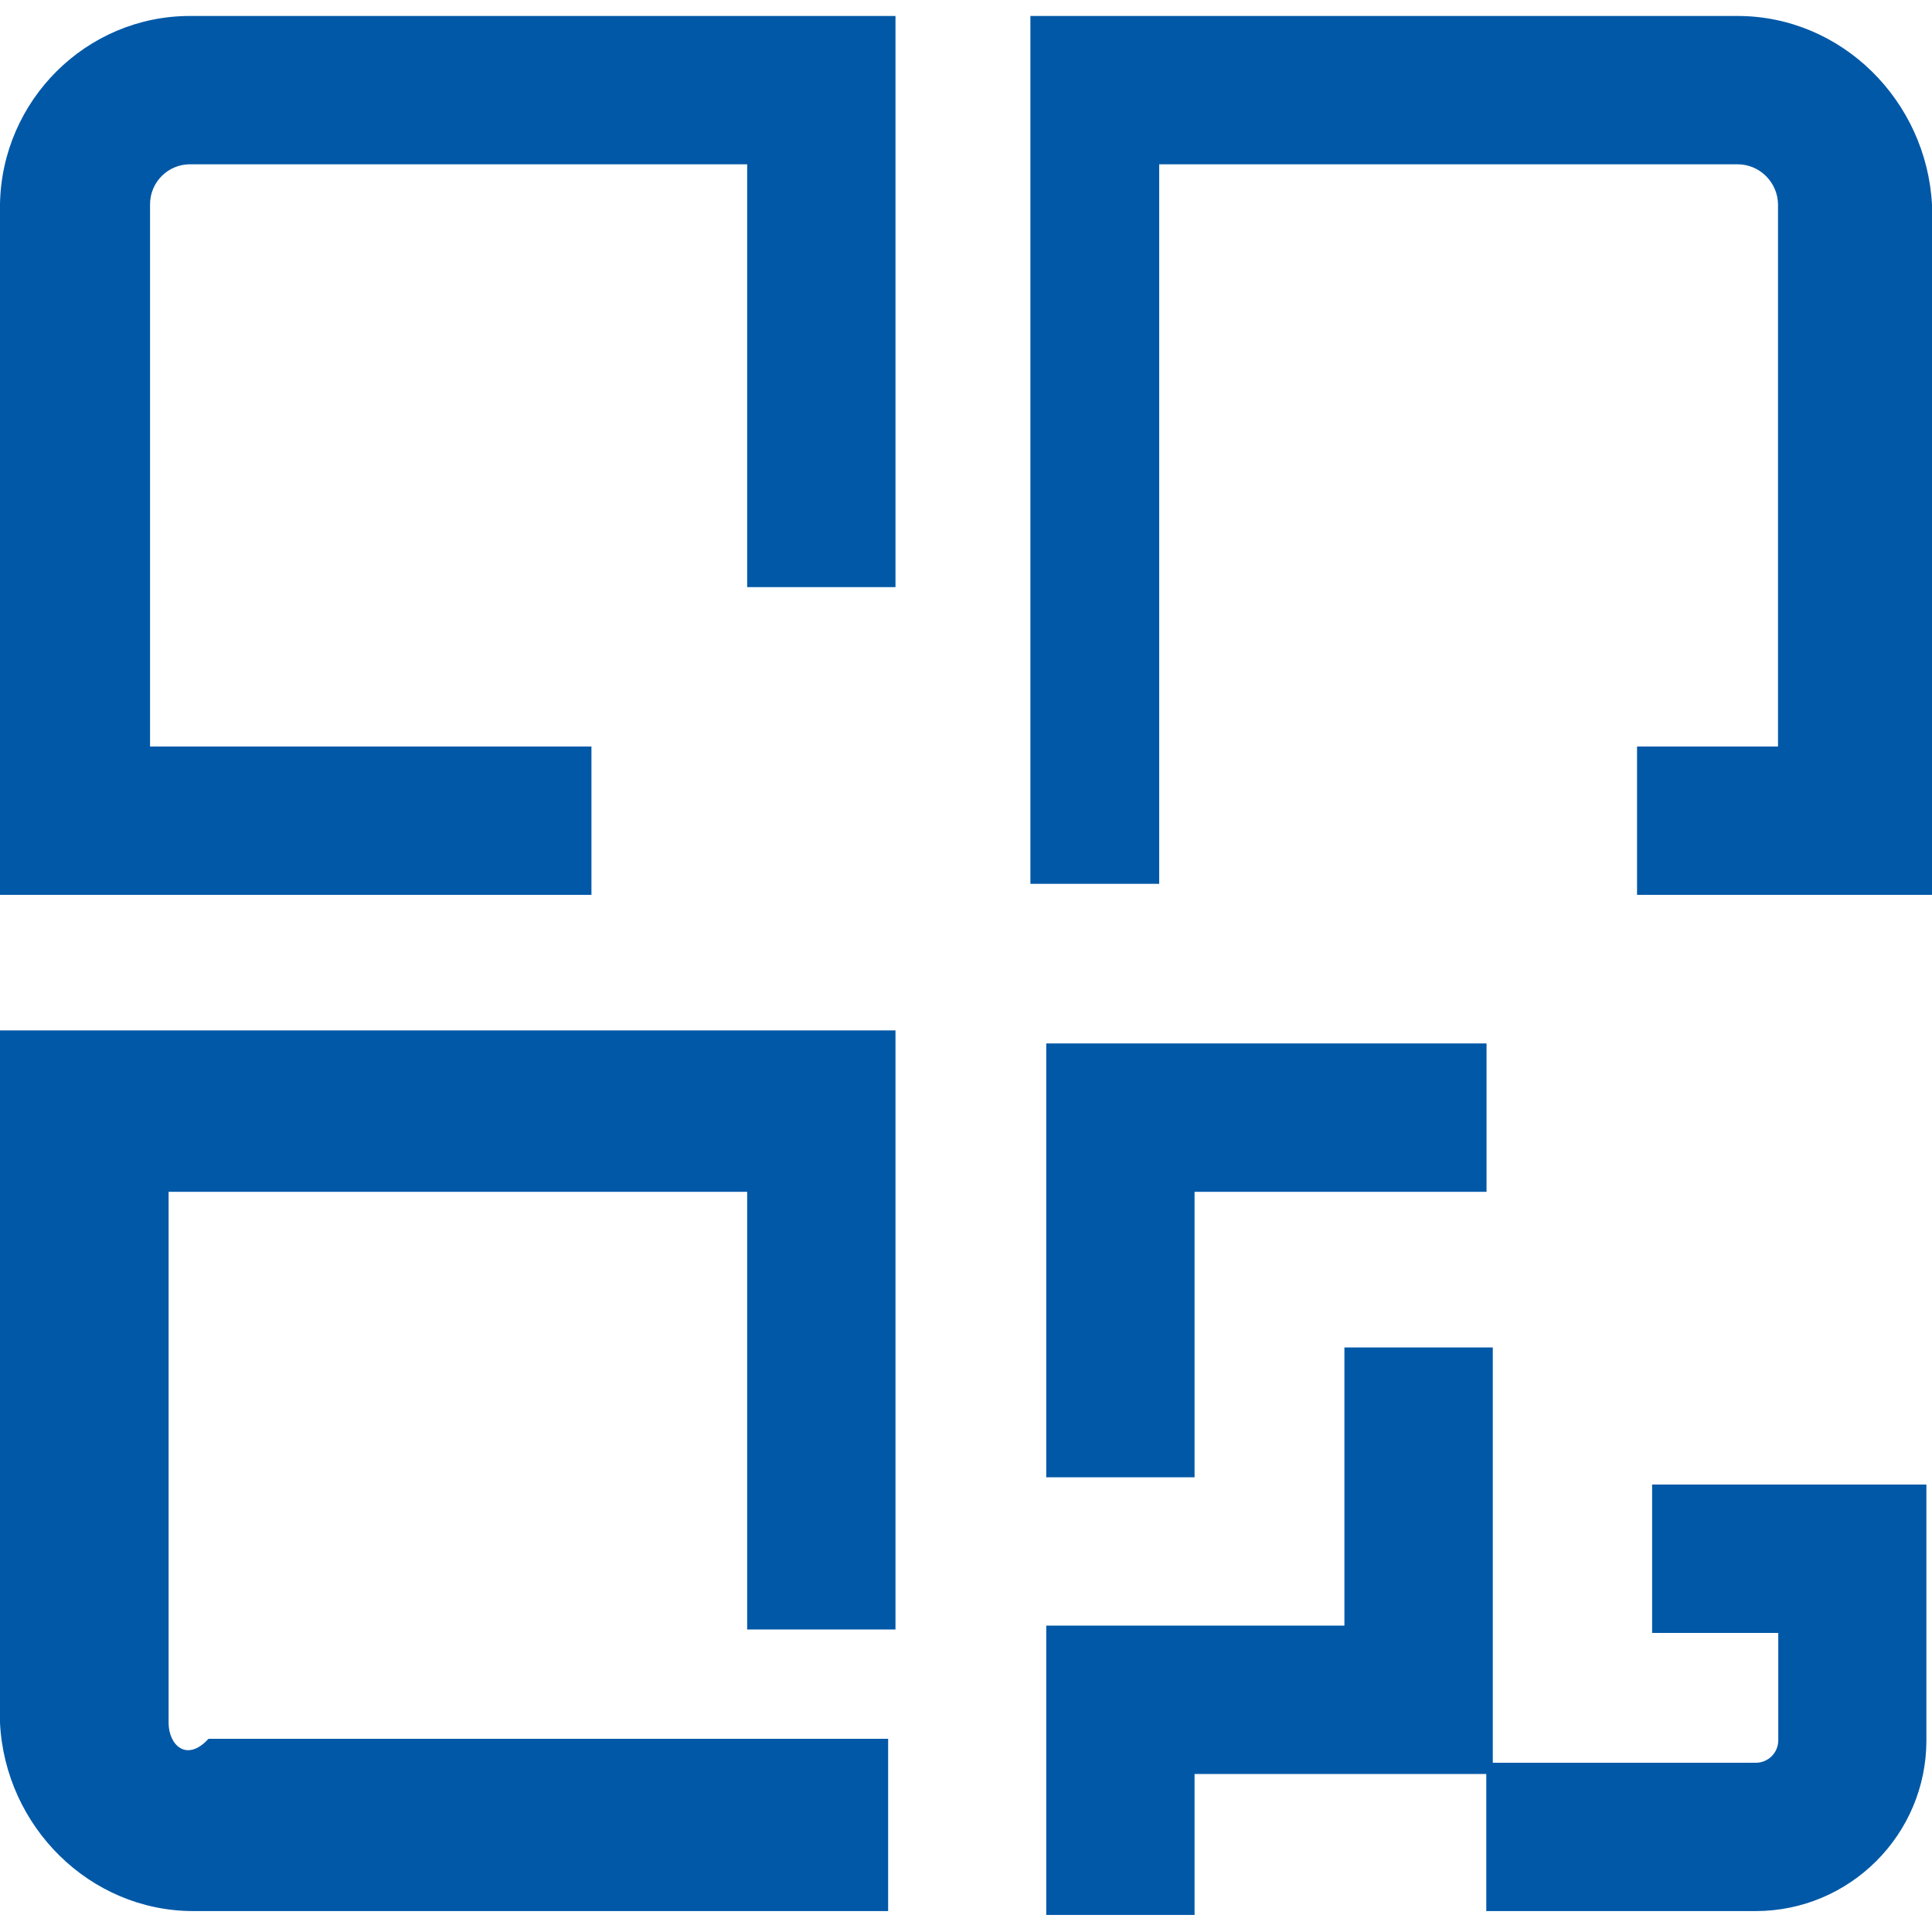﻿<?xml version="1.0" encoding="utf-8"?>
<svg version="1.1" xmlns:xlink="http://www.w3.org/1999/xlink" width="30px" height="30px" xmlns="http://www.w3.org/2000/svg">
  <g transform="matrix(1 0 0 1 -163 -156 )">
    <path d="M 2.95 0.248  C 1.339 0.248  0.027 1.56  0 3.171  L 0 13.895  L 9.184 13.895  L 9.184 11.592  L 2.33 11.592  L 2.33 3.171  C 2.33 2.829  2.608 2.551  2.95 2.551  L 11.602 2.551  L 11.602 9.117  L 13.905 9.117  L 13.905 0.248  L 2.95 0.248  Z M 30 3.181  C 29.916 1.567  28.6 0.248  26.98 0.248  L 16 0.248  L 16 13.724  L 18 13.724  L 18 2.551  L 26.98 2.551  C 27.328 2.551  27.609 2.836  27.609 3.181  L 27.609 11.592  L 25.42 11.592  L 25.42 13.895  L 30 13.895  L 30 3.181  Z M 0 16  L 0 26.752  C 0.08 28.363  1.393 29.675  3.003 29.675  L 13.791 29.675  L 13.791 27  L 3.238 27  C 2.896 27.372  2.618 27.094  2.618 26.752  L 2.618 18.506  L 11.602 18.506  L 11.602 25.302  L 13.905 25.302  L 13.905 16  L 0 16  Z M 18.549 22.939  L 18.549 18.506  L 23.083 18.506  L 23.083 16.202  L 16.246 16.202  L 16.246 22.939  L 18.549 22.939  Z M 25.654 23.052  L 25.654 25.356  L 27.613 25.356  L 27.613 27.023  C 27.613 27.218  27.455 27.372  27.265 27.372  L 23.18 27.372  L 23.18 20.923  L 20.876 20.923  L 20.876 25.242  L 16.246 25.242  L 16.246 29.735  L 18.549 29.735  L 18.549 27.546  L 23.079 27.546  L 23.079 29.675  L 27.261 29.675  C 28.724 29.675  29.913 28.487  29.913 27.023  L 29.913 23.052  L 25.654 23.052  Z " fill-rule="nonzero" fill="#0058a7" stroke="none" transform="matrix(1 0 0 1 163 156 )" />
  </g>
</svg>